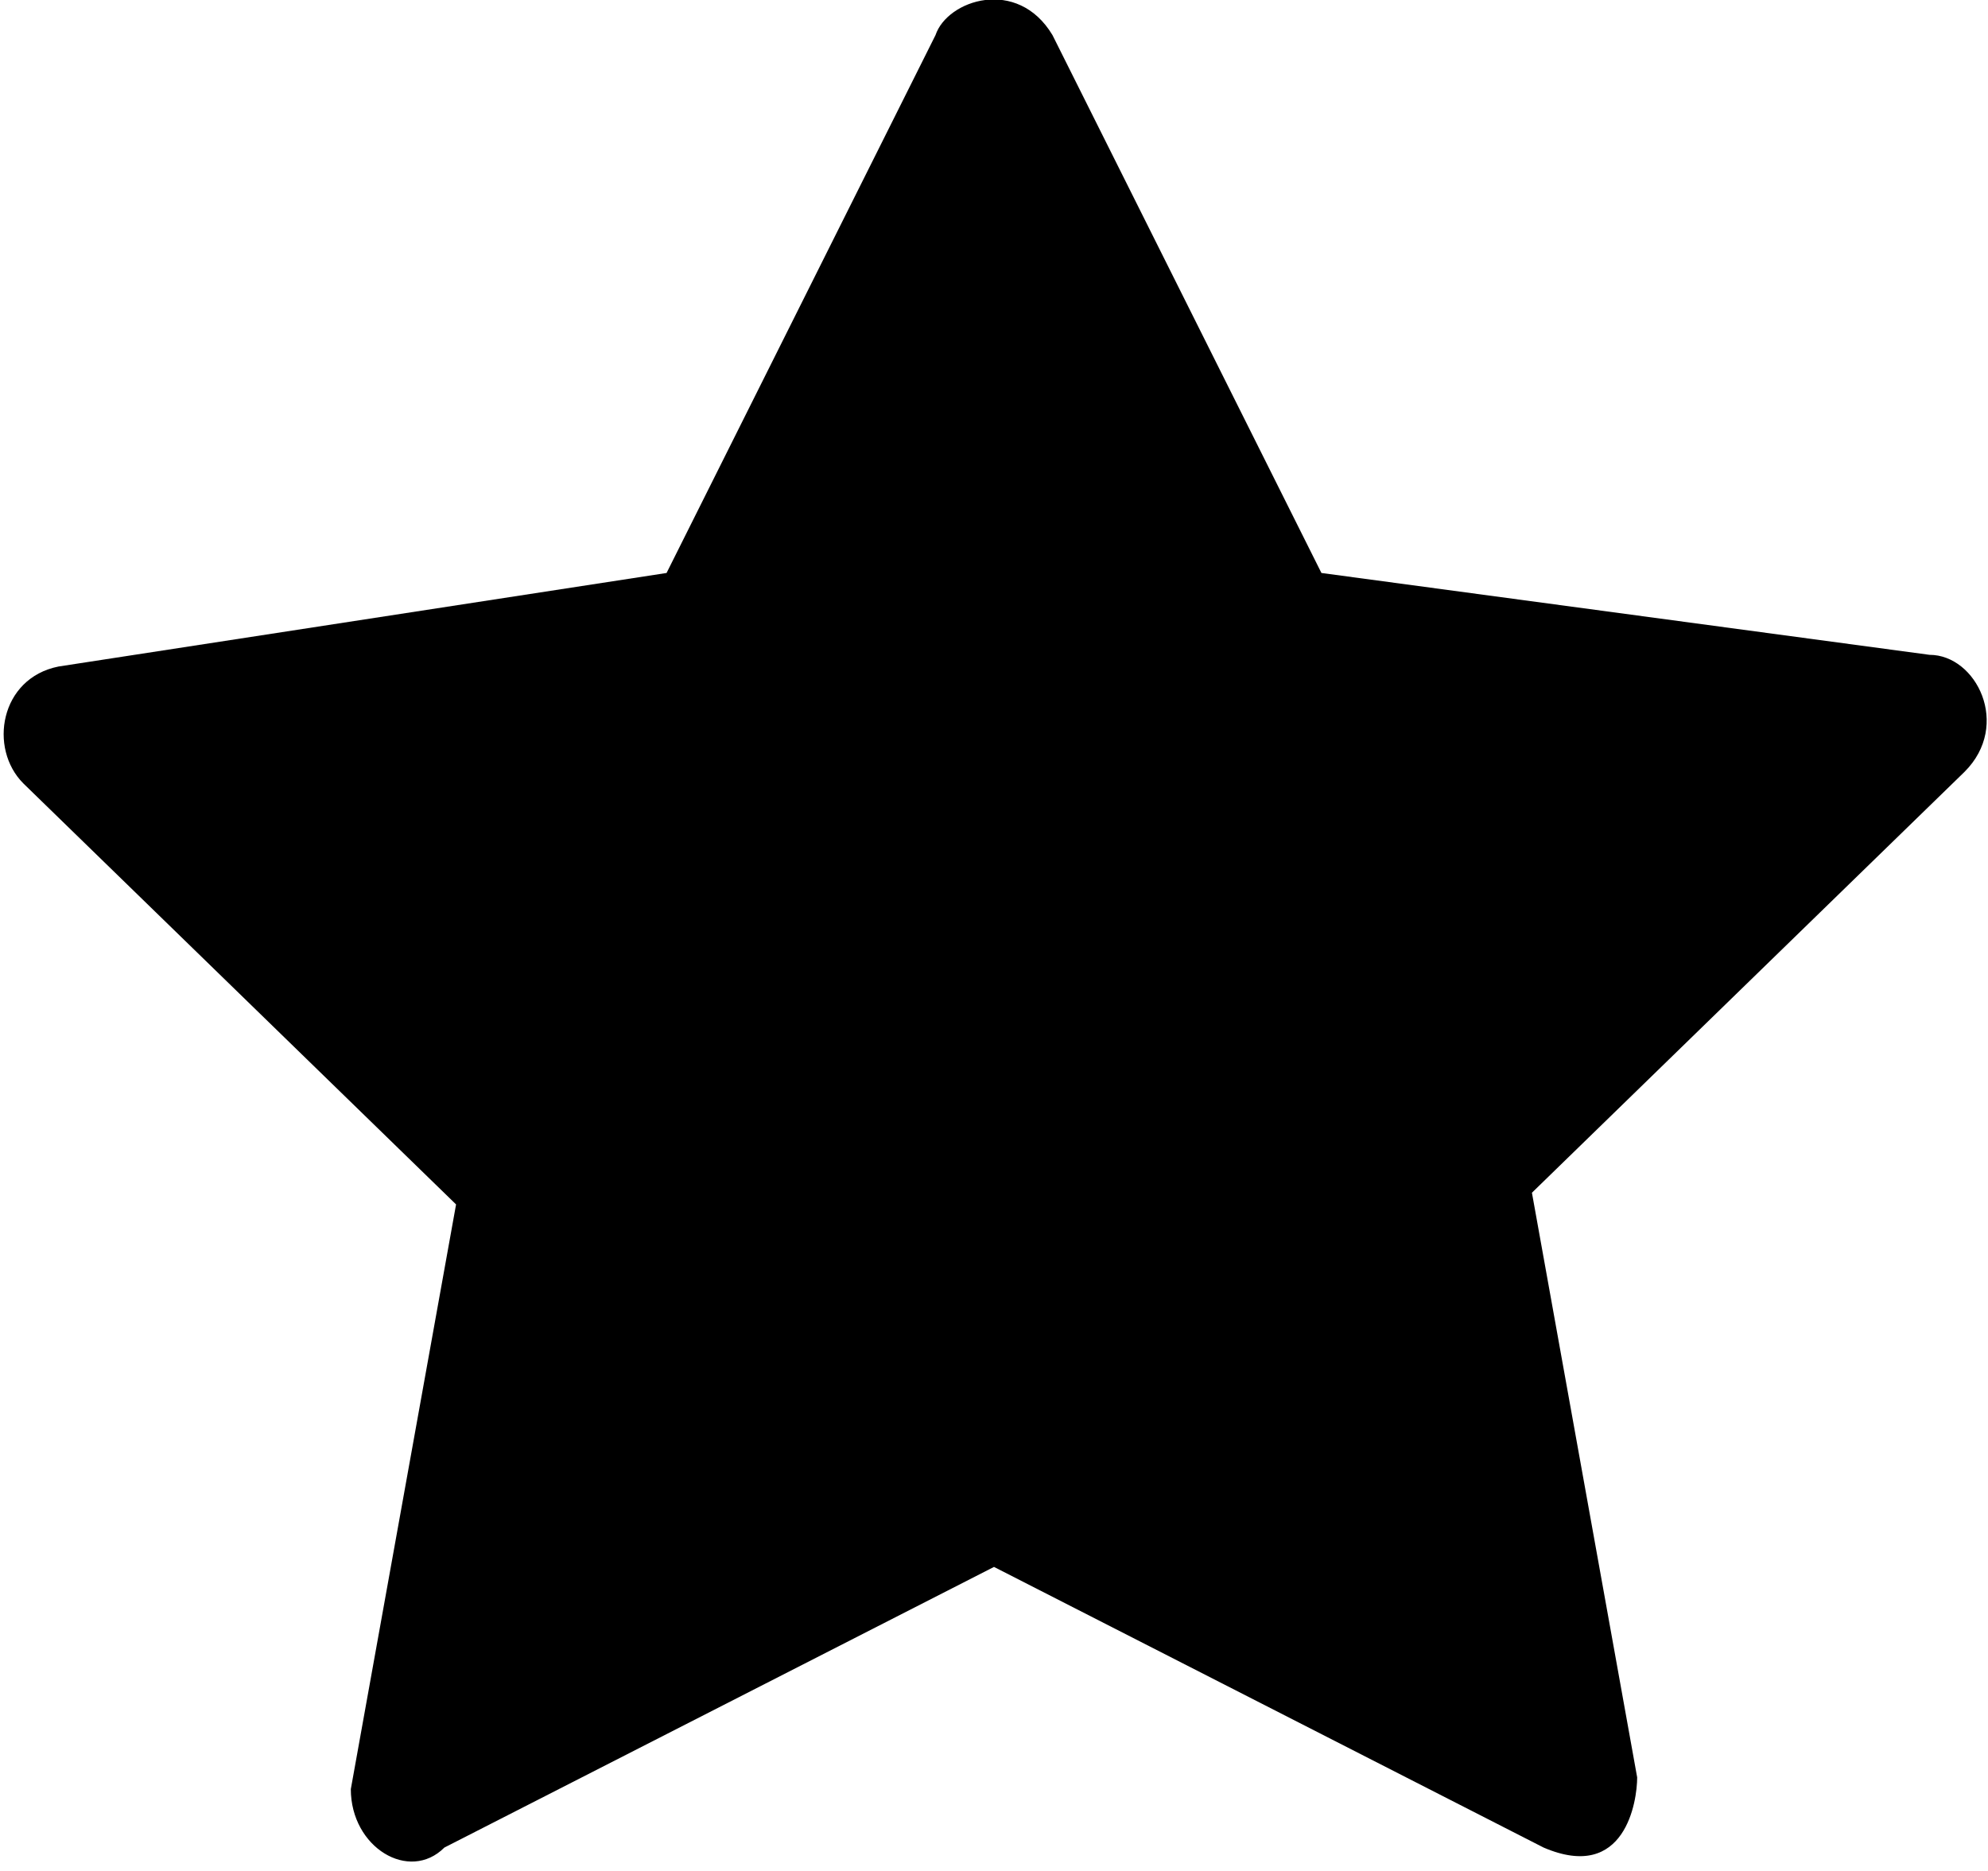<svg class="icon" xmlns="http://www.w3.org/2000/svg" xmlns:xlink="http://www.w3.org/1999/xlink" x="0px" y="0px" viewBox="0 0 17 16" style="enable-background:new 0 0 17 16;" xml:space="preserve">
	<path fill="currentColor" d="M5.7,4.9L8,0.3c0.1-0.3,0.7-0.5,1,0l2.3,4.6l5.2,0.7c0.4,0,0.7,0.6,0.3,1l-3.7,3.6l0.9,5c0,0.2-0.1,0.9-0.8,0.6l-4.7-2.4
		l-4.7,2.4C3.5,16.1,3,15.8,3,15.3l0.9-5L0.2,6.7c-0.3-0.3-0.2-0.9,0.3-1L5.7,4.9z"/>
</svg>